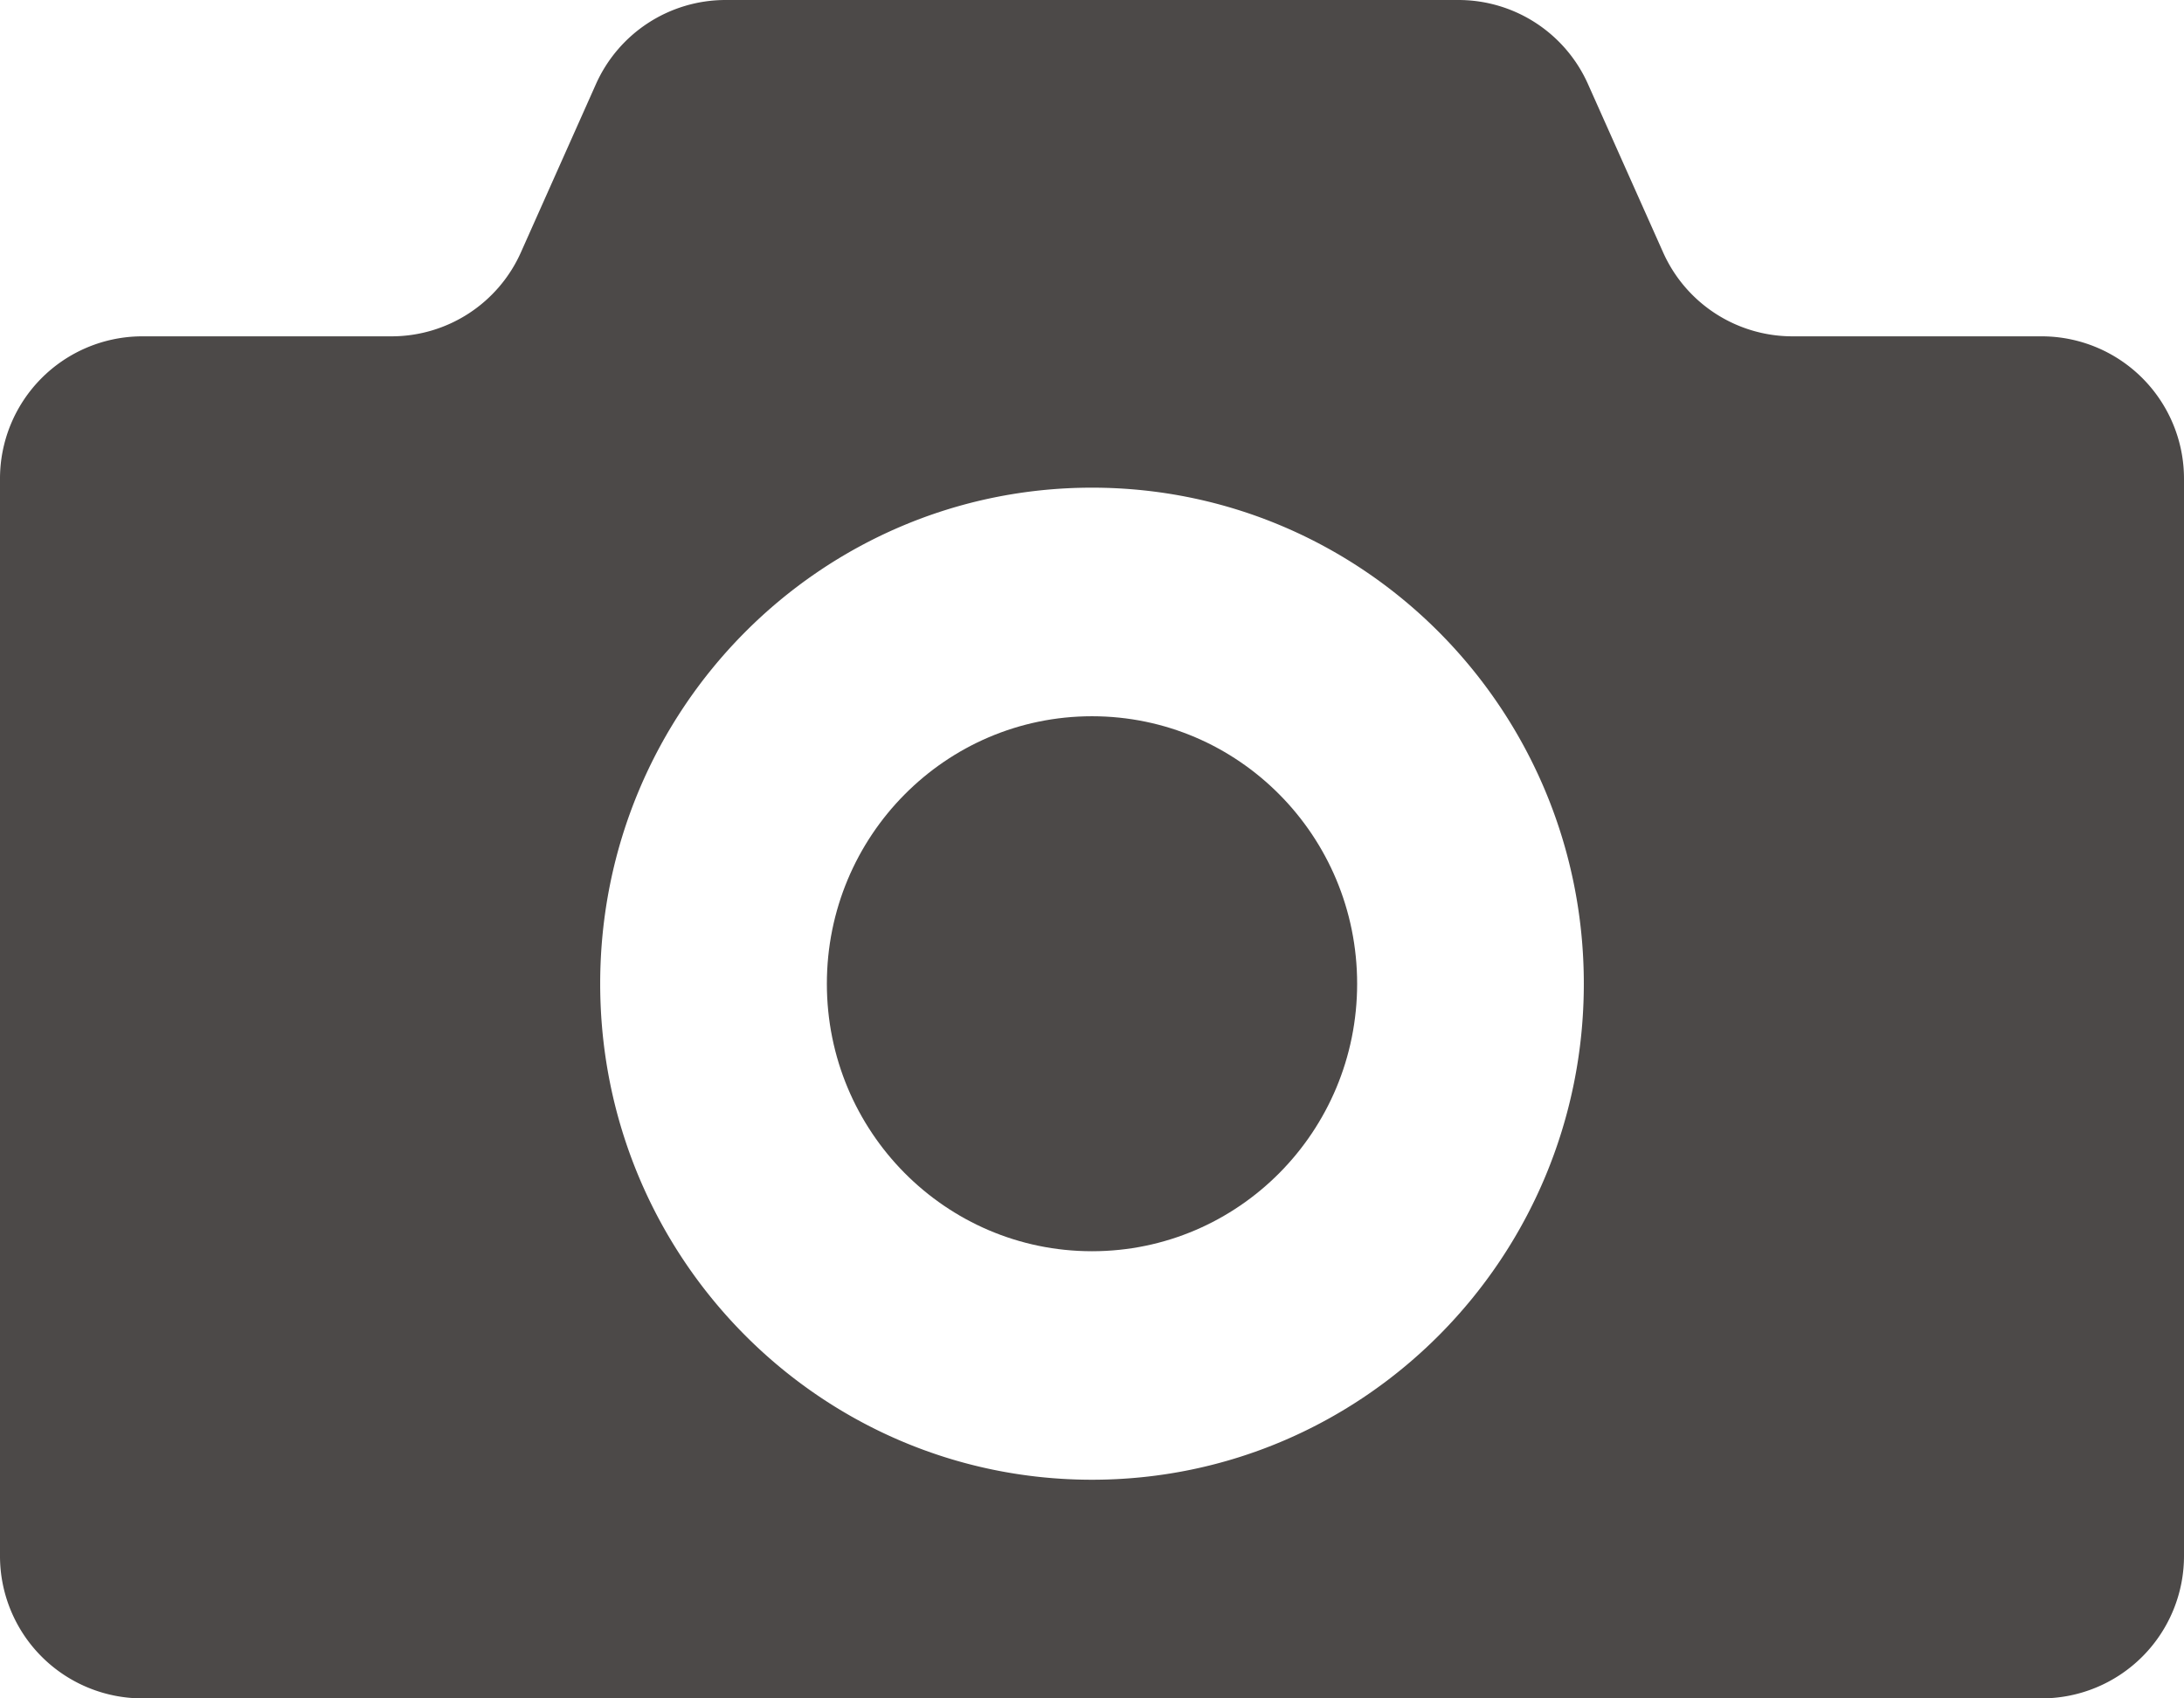 <svg id="_2" data-name="2" xmlns="http://www.w3.org/2000/svg" viewBox="0 0 511.999 398.22"><defs><style>.cls-1{fill:#4c4948;}</style></defs><title>icon_bookB</title><path class="cls-1" d="M-31-40.172c-34.344,0-62.156,28.078-62.156,62.719S-65.343,85.266-31,85.266,31.156,57.188,31.156,22.547,3.344-40.172-31-40.172Z" transform="translate(287 208.11)"/><path class="cls-1" d="M191.766-129.25H133.141a33.21,33.21,0,0,1-30.297-19.781L85.297-188.344A33.243,33.243,0,0,0,54.984-208.11H-116.984a33.282,33.282,0,0,0-30.328,19.766l-17.531,39.313a33.212,33.212,0,0,1-30.298,19.781h-58.625A33.38,33.38,0,0,0-287-95.734V156.594a33.38,33.38,0,0,0,33.234,33.516H191.765a33.389,33.389,0,0,0,33.234-33.516V-95.734A33.389,33.389,0,0,0,191.766-129.25ZM-31,138.844c-63.688,0-115.297-52.063-115.297-116.297S-94.687-93.766-31-93.766,84.297-41.688,84.297,22.547,32.688,138.844-31,138.844Z" transform="translate(287 208.11)"/></svg>